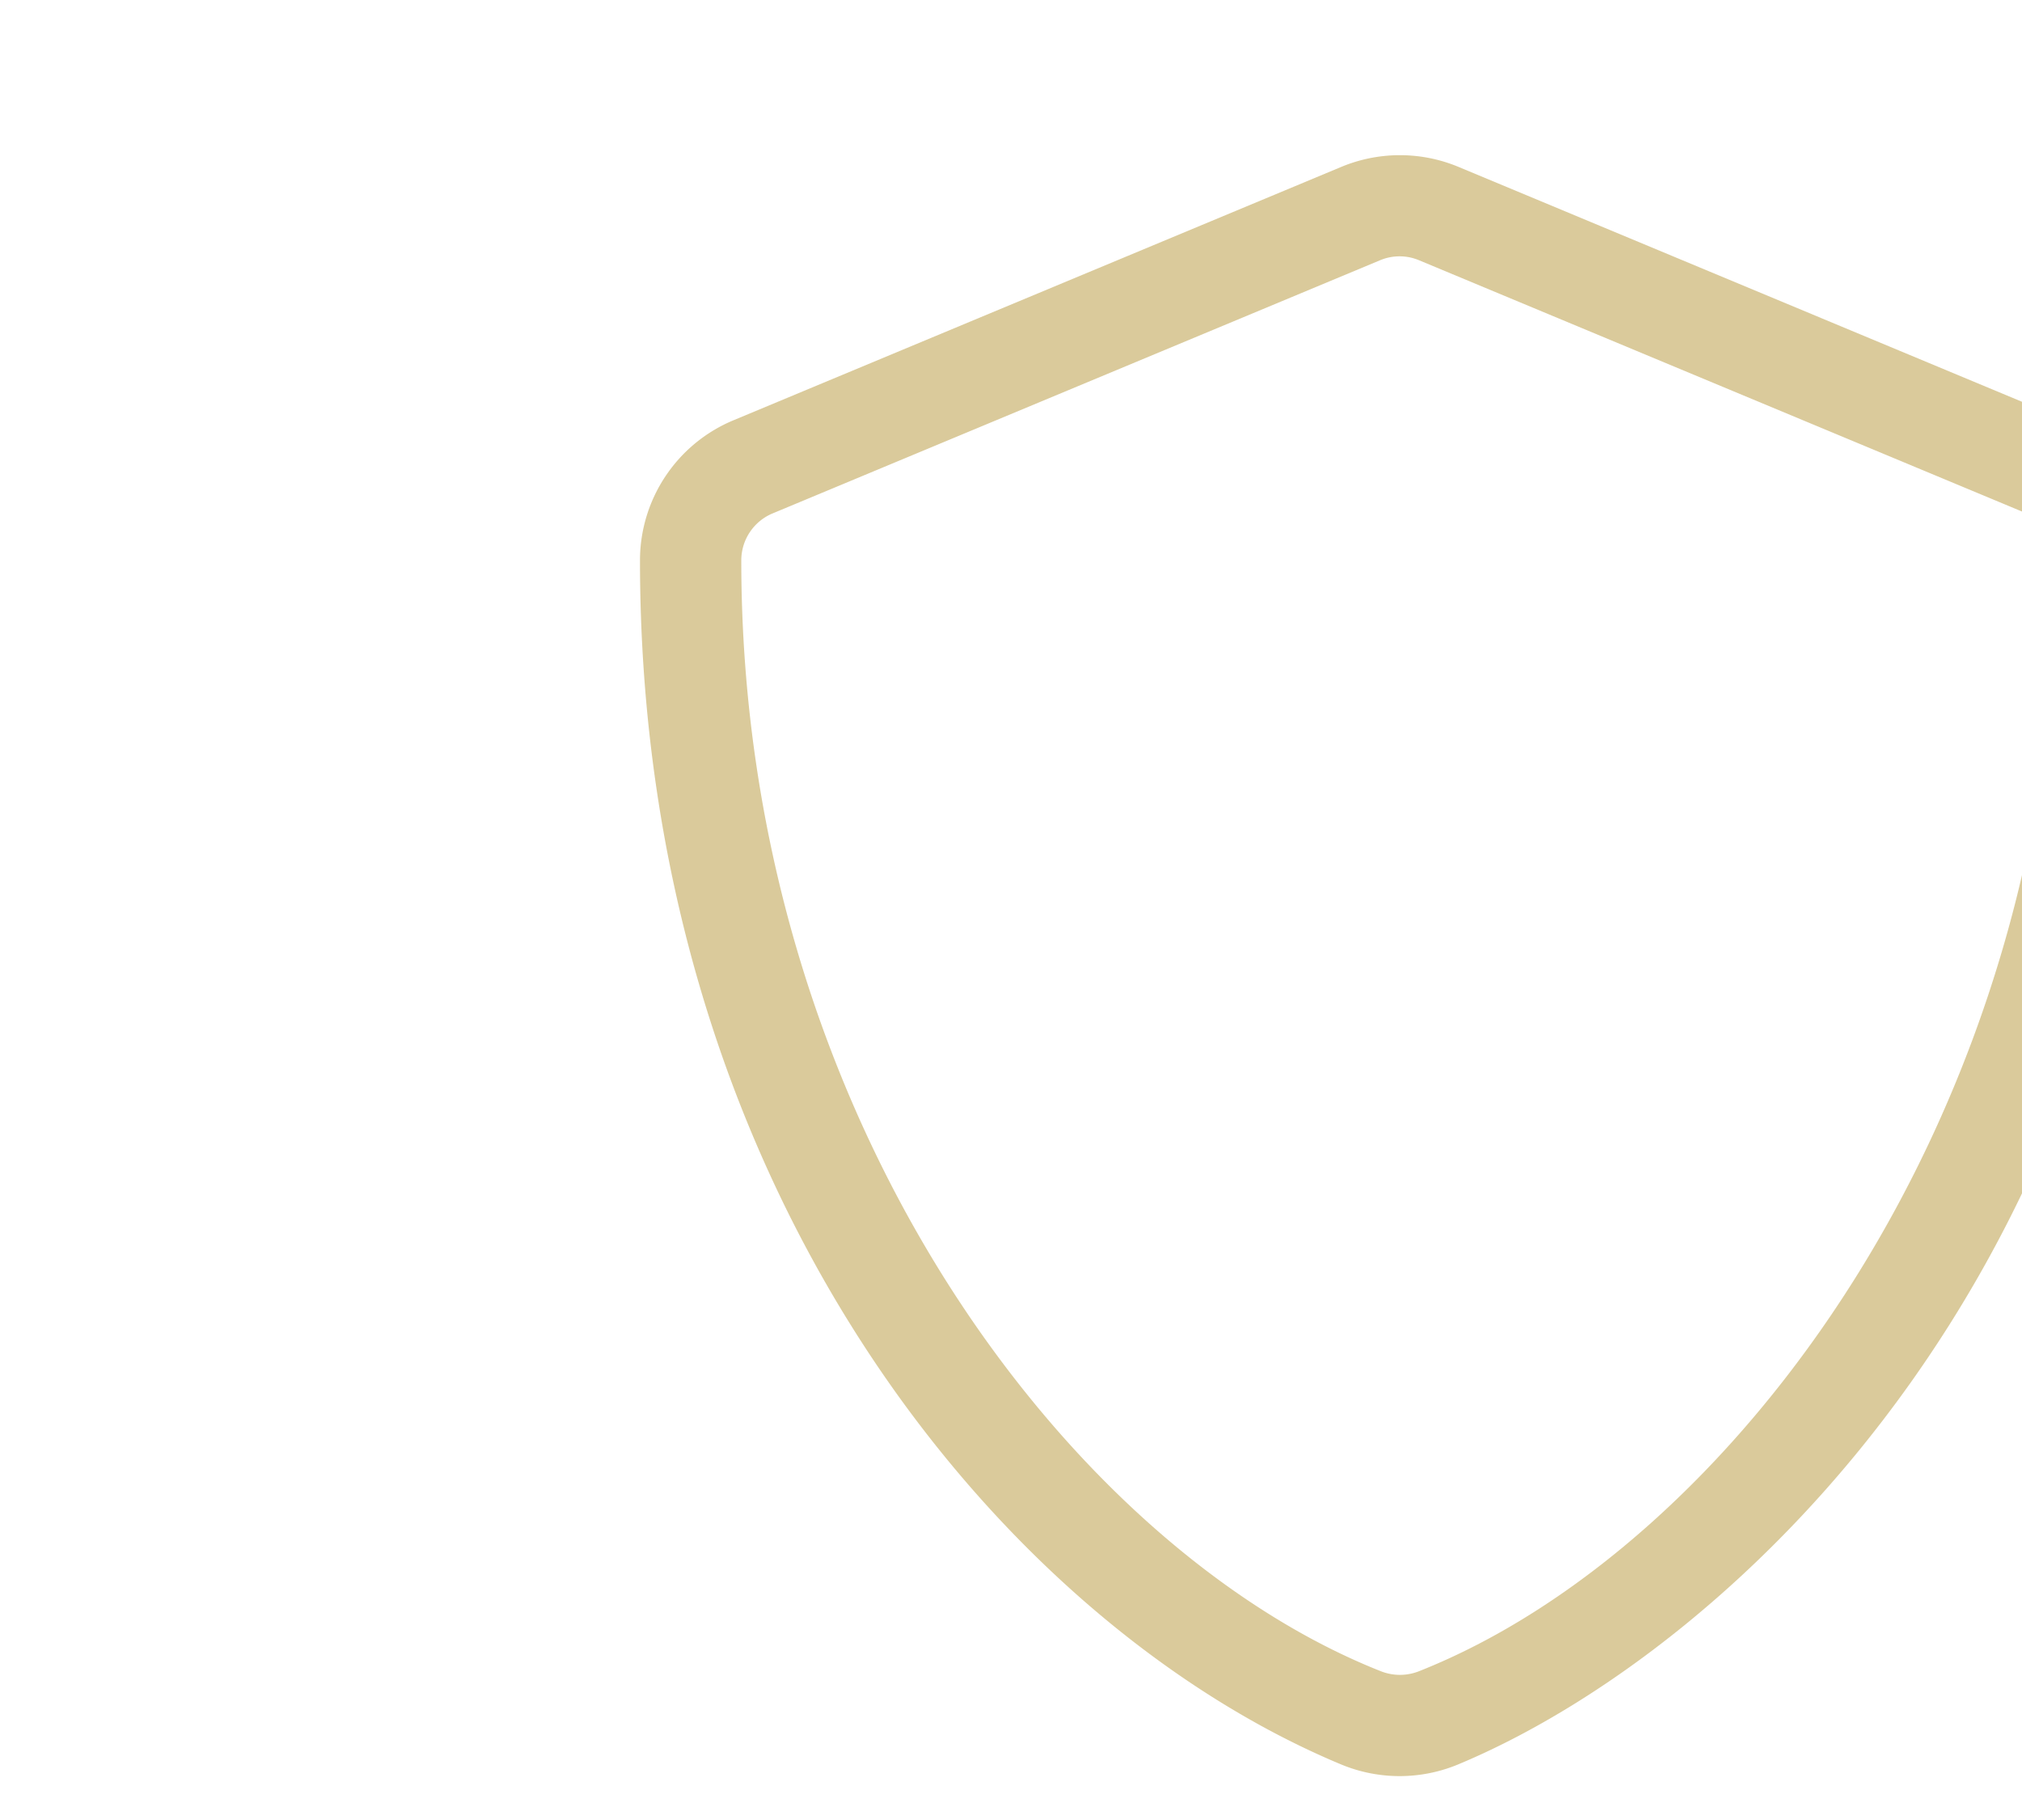 <svg xmlns="http://www.w3.org/2000/svg" width="170" height="153" viewBox="0 0 170 153">
    <defs>
        <clipPath id="clip-path">
            <path id="Rectangle_45" d="M0 0H170V153H0z" class="cls-1" transform="translate(.211)"/>
        </clipPath>
        <style>
            .cls-1{fill:#bb9f49}
        </style>
    </defs>
    <g id="Mask_Group_15" clip-path="url(#clip-path)" opacity="0.55" transform="translate(-.211)">
        <path id="shield-light" d="M135.907 22.3L84.8 1a12.816 12.816 0 0 0-9.821 0L23.878 22.3A12.762 12.762 0 0 0 16 34.087c0 52.833 30.476 89.351 58.955 101.222a12.816 12.816 0 0 0 9.821 0c22.81-9.5 58.982-42.32 58.982-101.222a12.779 12.779 0 0 0-7.851-11.787zM81.529 127.457a4.354 4.354 0 0 1-3.274 0C52.2 117.13 24.517 80.932 24.517 34.087a4.278 4.278 0 0 1 2.608-3.939l51.1-21.293a4.232 4.232 0 0 1 3.274 0l51.1 21.293a4.236 4.236 0 0 1 2.608 3.939c.034 46.845-27.647 83.043-53.678 93.37z" class="cls-1" transform="translate(38.018 13.023)"/>
    </g>
</svg>
